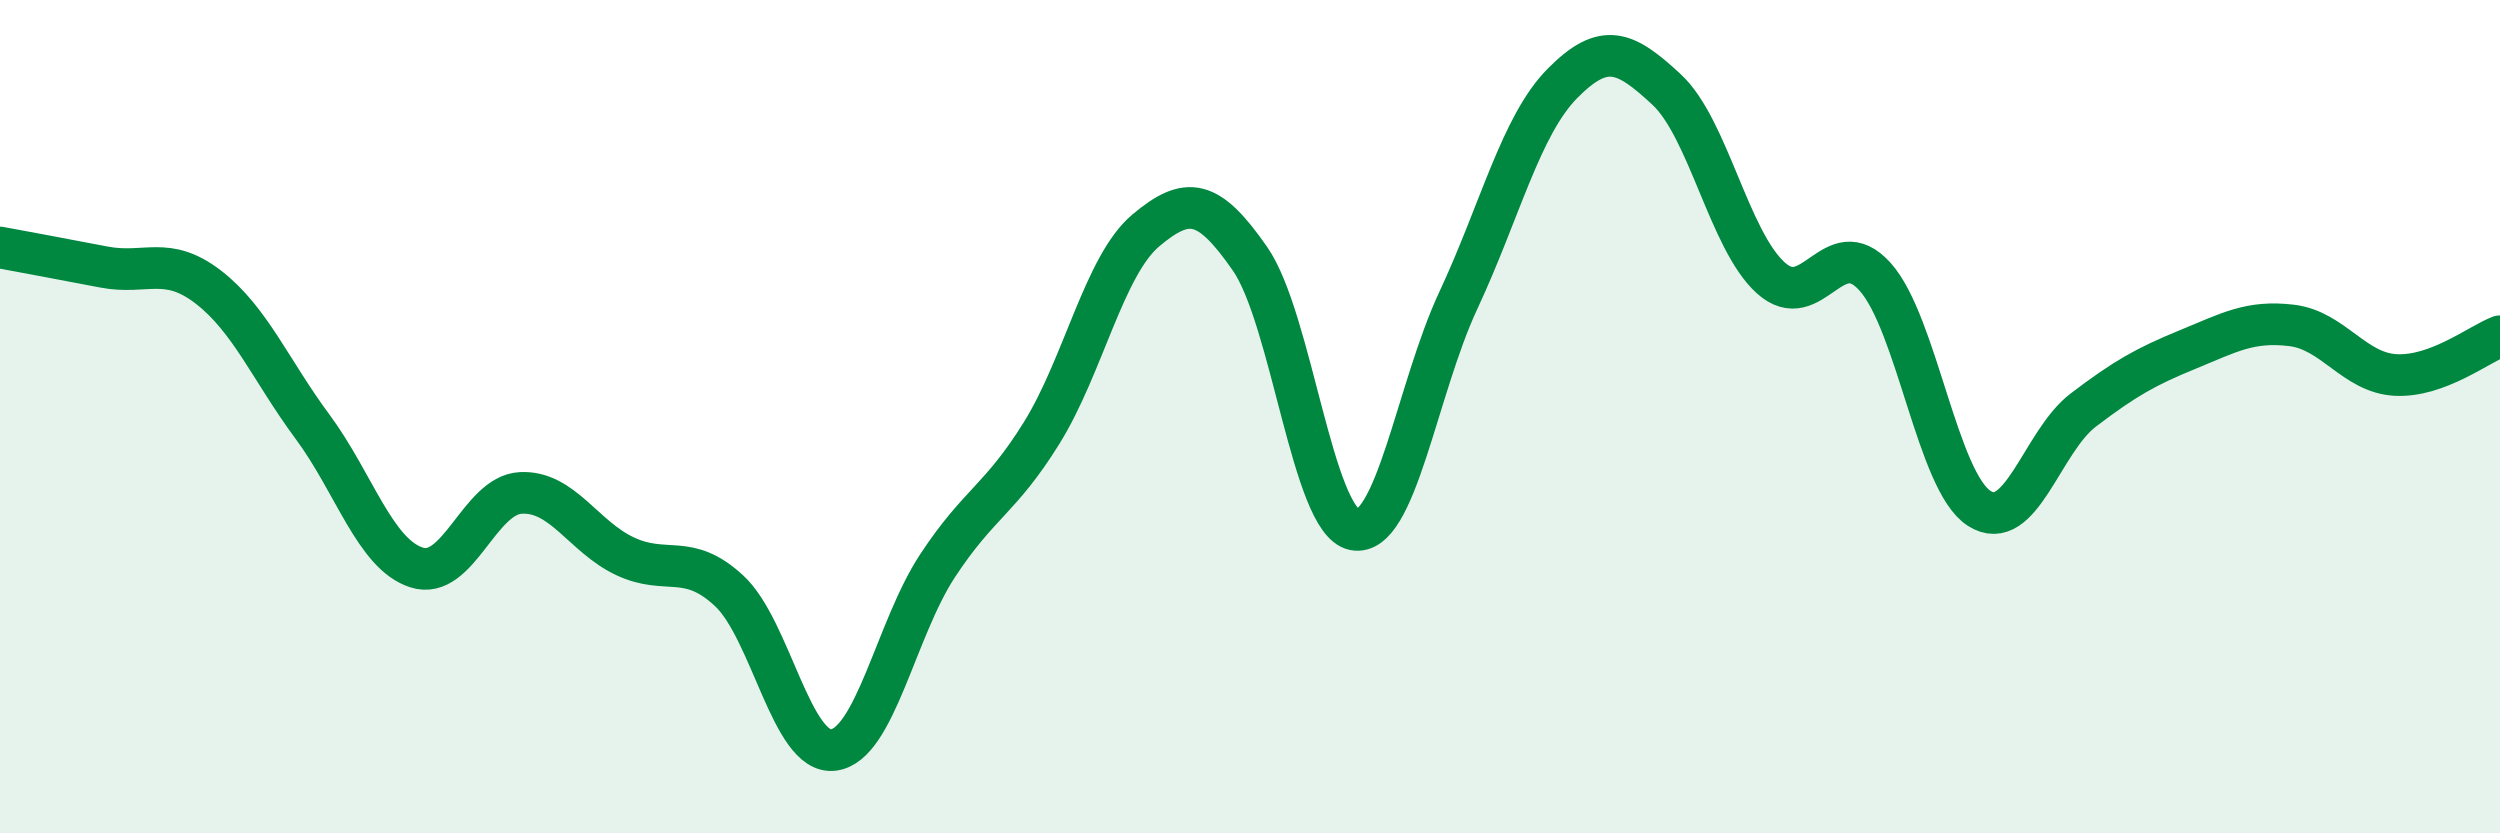 
    <svg width="60" height="20" viewBox="0 0 60 20" xmlns="http://www.w3.org/2000/svg">
      <path
        d="M 0,5.94 C 0.5,6.03 1.5,6.22 2.5,6.41 C 3.5,6.6 4,6.12 5,6.89 C 6,7.66 6.5,8.89 7.5,10.24 C 8.5,11.59 9,13.3 10,13.62 C 11,13.94 11.5,11.88 12.5,11.83 C 13.5,11.78 14,12.88 15,13.35 C 16,13.82 16.5,13.25 17.5,14.18 C 18.5,15.11 19,18.12 20,18 C 21,17.88 21.5,15.1 22.5,13.58 C 23.5,12.06 24,12 25,10.39 C 26,8.78 26.5,6.37 27.5,5.53 C 28.5,4.69 29,4.77 30,6.21 C 31,7.65 31.5,12.51 32.5,12.71 C 33.5,12.91 34,9.35 35,7.21 C 36,5.07 36.5,3.01 37.5,2 C 38.5,0.99 39,1.22 40,2.15 C 41,3.08 41.5,5.77 42.5,6.67 C 43.5,7.57 44,5.53 45,6.64 C 46,7.75 46.5,11.56 47.5,12.2 C 48.5,12.84 49,10.6 50,9.84 C 51,9.08 51.5,8.8 52.5,8.39 C 53.5,7.98 54,7.69 55,7.81 C 56,7.93 56.5,8.95 57.5,9 C 58.5,9.05 59.5,8.26 60,8.07L60 20L0 20Z"
        fill="#008740"
        opacity="0.1"
        stroke-linecap="round"
        stroke-linejoin="round"
      />
      <path
        d="M 0,5.94 C 0.5,6.03 1.5,6.22 2.5,6.41 C 3.5,6.6 4,6.12 5,6.89 C 6,7.66 6.5,8.89 7.5,10.24 C 8.5,11.59 9,13.3 10,13.62 C 11,13.94 11.5,11.88 12.5,11.83 C 13.5,11.78 14,12.88 15,13.35 C 16,13.82 16.5,13.25 17.5,14.18 C 18.5,15.11 19,18.12 20,18 C 21,17.88 21.5,15.1 22.5,13.58 C 23.5,12.06 24,12 25,10.39 C 26,8.78 26.5,6.37 27.5,5.53 C 28.5,4.69 29,4.77 30,6.21 C 31,7.65 31.5,12.51 32.5,12.71 C 33.5,12.91 34,9.35 35,7.21 C 36,5.07 36.5,3.01 37.5,2 C 38.5,0.99 39,1.22 40,2.15 C 41,3.08 41.5,5.77 42.5,6.67 C 43.5,7.57 44,5.53 45,6.64 C 46,7.75 46.5,11.56 47.5,12.2 C 48.5,12.84 49,10.6 50,9.84 C 51,9.08 51.5,8.8 52.5,8.39 C 53.5,7.98 54,7.69 55,7.81 C 56,7.93 56.5,8.95 57.5,9 C 58.5,9.05 59.5,8.26 60,8.07"
        stroke="#008740"
        stroke-width="1"
        fill="none"
        stroke-linecap="round"
        stroke-linejoin="round"
      />
    </svg>
  